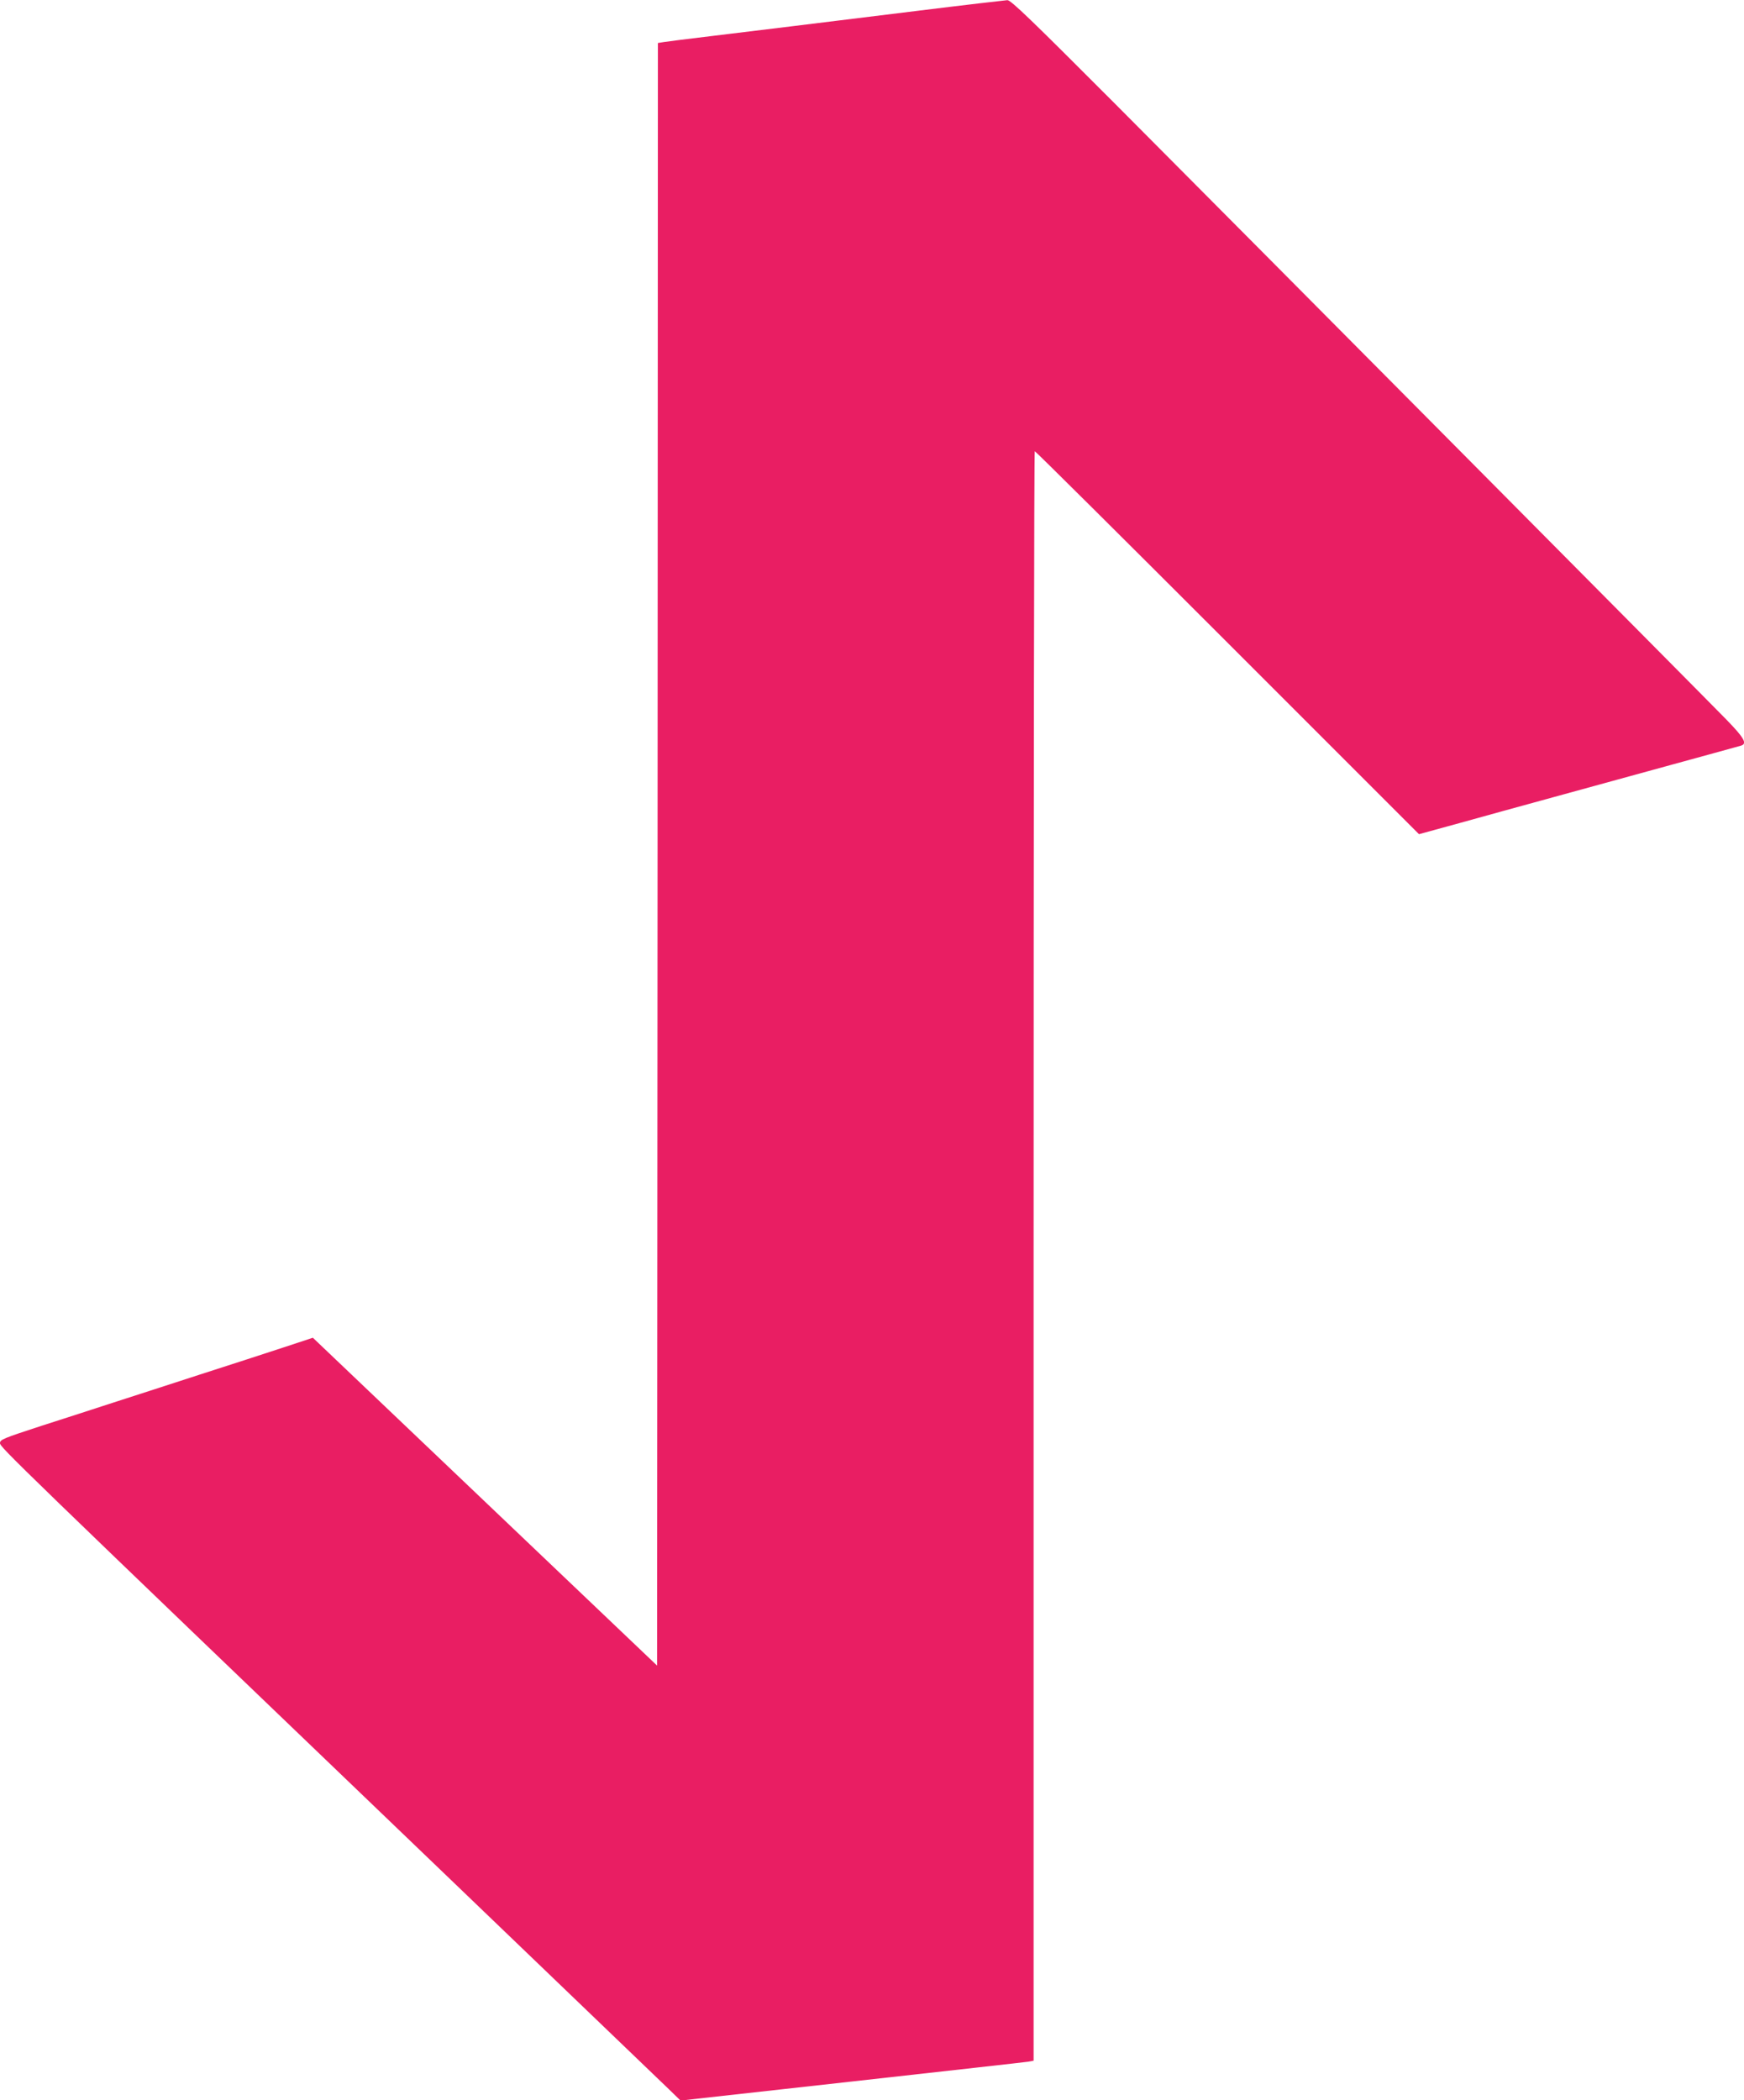 <?xml version="1.0" standalone="no"?>
<!DOCTYPE svg PUBLIC "-//W3C//DTD SVG 20010904//EN"
 "http://www.w3.org/TR/2001/REC-SVG-20010904/DTD/svg10.dtd">
<svg version="1.0" xmlns="http://www.w3.org/2000/svg"
 width="1063pt" height="1280pt" viewBox="0 0 1063 1280"
 preserveAspectRatio="xMidYMid meet">
<g transform="translate(0,1280) scale(0.1,-0.1)"
fill="#e91e63" stroke="none">
<path d="M5600 12735 c-684 -84 -965 -119 -1265 -155 -137 -16 -267 -33 -287
-36 l-38 -6 -2 -4944 -3 -4945 -1049 999 -1049 999 -176 -58 c-97 -32 -331
-108 -521 -169 -190 -62 -426 -138 -525 -170 -99 -32 -294 -96 -433 -140 -233
-76 -252 -84 -252 -105 0 -25 57 -80 2740 -2654 696 -668 1297 -1245 1336
-1283 l72 -70 1043 116 c574 64 1059 118 1077 121 l32 6 0 4904 c0 2698 3
4905 7 4905 5 0 533 -525 1175 -1167 l1167 -1167 248 68 c136 38 394 109 573
158 179 49 505 139 725 199 220 60 408 112 418 115 38 12 17 48 -90 158 -147
151 -2936 2960 -3722 3749 -517 518 -640 637 -661 636 -14 -1 -257 -29 -540
-64z"/>
</g>
</svg>
